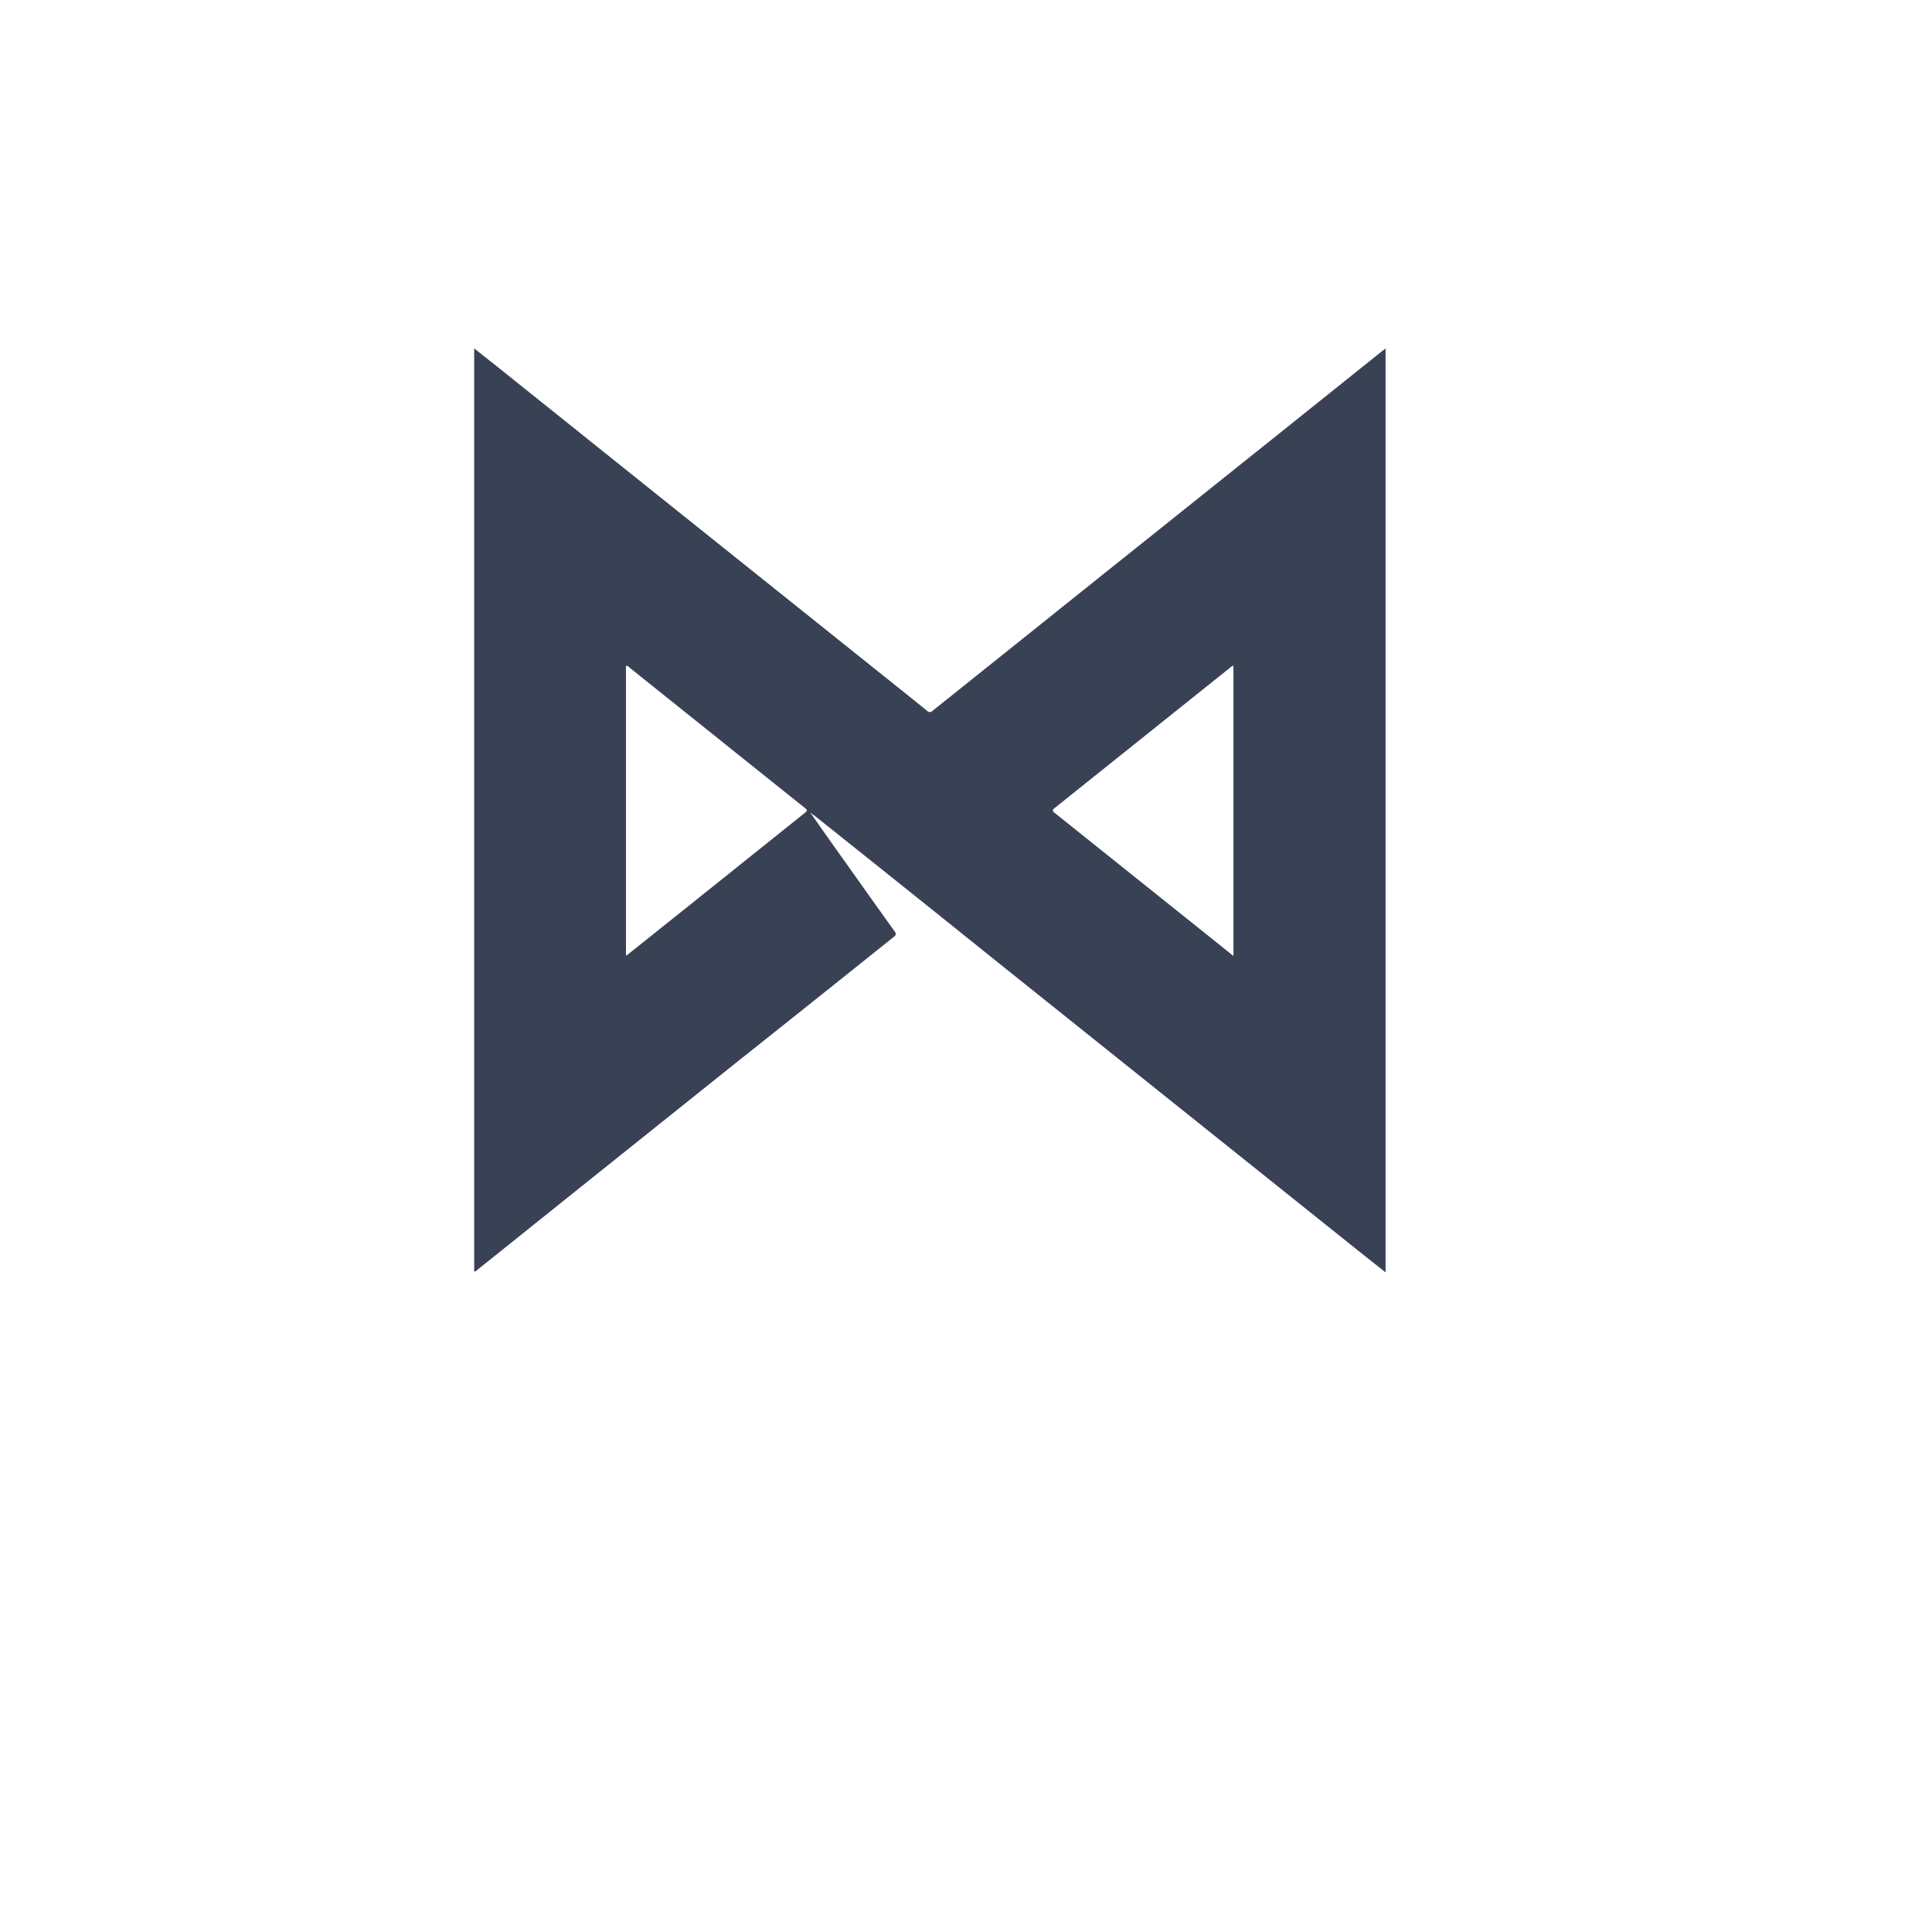 <svg id="Layer_1" data-name="Layer 1" xmlns="http://www.w3.org/2000/svg" viewBox="0 0 300 300"><defs><style>.cls-1{fill:#fff;}.cls-2{fill:#394155;}</style></defs><title>ar logos</title><rect class="cls-1" width="300" height="300"/><path class="cls-2" d="M126.09,126.56c1.66,2.36,3.31,4.72,5,7.07q3.9,5.51,7.83,11c.25.35.25.54-.1.82q-12.48,10-25,19.95L90,184.46,74,197.28a.43.43,0,0,1-.37.16V54.1l4,3.17L105.39,79.5l30.17,24.14c2.79,2.23,5.59,4.46,8.37,6.71a.59.59,0,0,0,.91,0l26.59-21.28,27.69-22.14,15.42-12.35.61-.46V197.57L211.9,195l-30.37-24.29-27.68-22.15q-13.68-11-27.38-21.91a2.4,2.4,0,0,0-.27-.16l-.15-.11c0-.1-.13-.14-.17-.08s.06.1.12.13ZM97.44,148.25l9.38-7.49L125,126.2c.34-.27.42-.4,0-.72L97.86,103.75c-.18-.15-.34-.38-.66-.36V147.6c0,.21,0,.42,0,.63S97.36,148.34,97.44,148.25Zm94.09-44.86c-.26,0-.36.16-.49.26l-7.24,5.79q-10,8-20,16c-.4.31-.43.48,0,.81l25.25,20.2,2.48,2Z"/></svg>